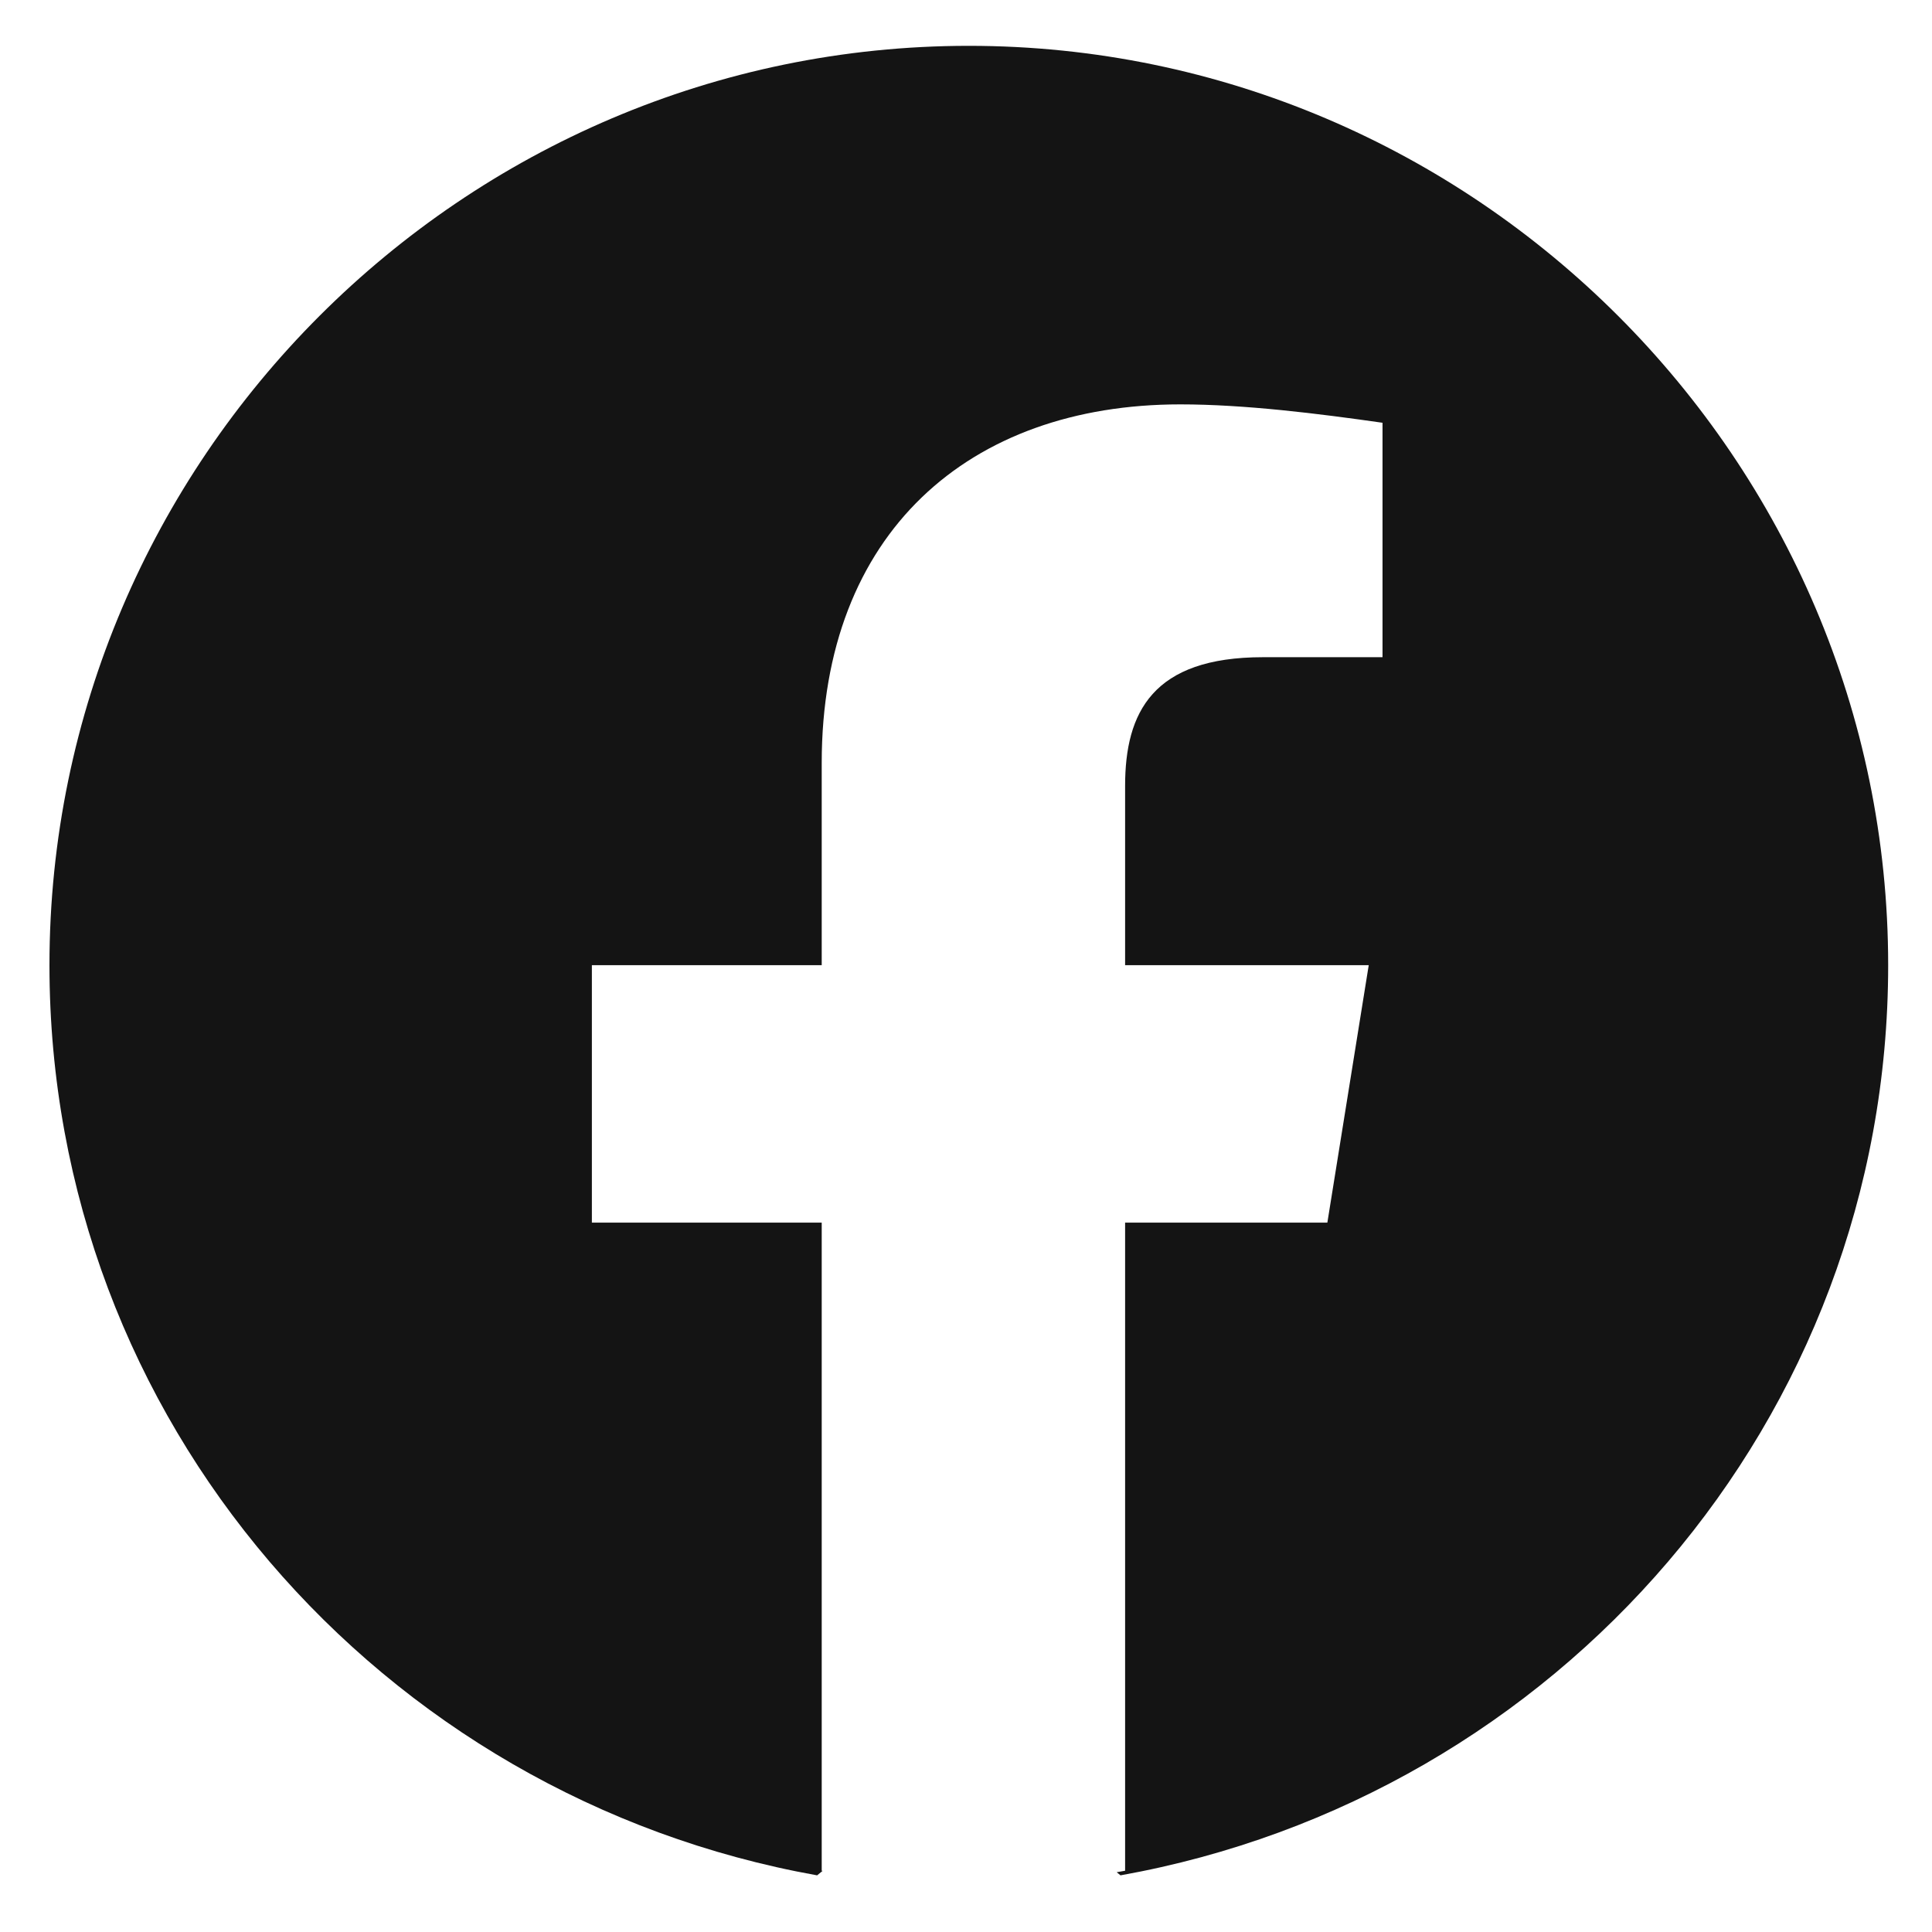 <?xml version="1.0" encoding="UTF-8"?> <svg xmlns="http://www.w3.org/2000/svg" xmlns:xlink="http://www.w3.org/1999/xlink" version="1.1" id="Ebene_1" x="0px" y="0px" width="2500px" height="2500px" viewBox="0 0 2500 2500" xml:space="preserve"> <path fill="#141414" d="M1253.642,59.306C599.337,59.306,64,594.641,64,1248.944c0,588.873,428.27,1076.624,993.348,1177.745 l7.037-5.758c-0.363-0.065-0.726-0.125-1.089-0.191v-838.694h-297.41v-333.101h297.41V987.224 c0-297.41,190.345-463.961,463.961-463.961c83.279,0,178.447,11.897,261.719,23.794v303.359h-154.653 c-142.757,0-178.44,71.378-178.44,166.547v231.98h315.248l-53.528,333.101h-261.72v838.694c-3.626,0.659-7.252,1.293-10.878,1.916 l4.93,4.033c565.078-101.121,993.348-588.872,993.348-1177.745C2443.282,594.641,1907.939,59.306,1253.642,59.306z"></path> </svg> 